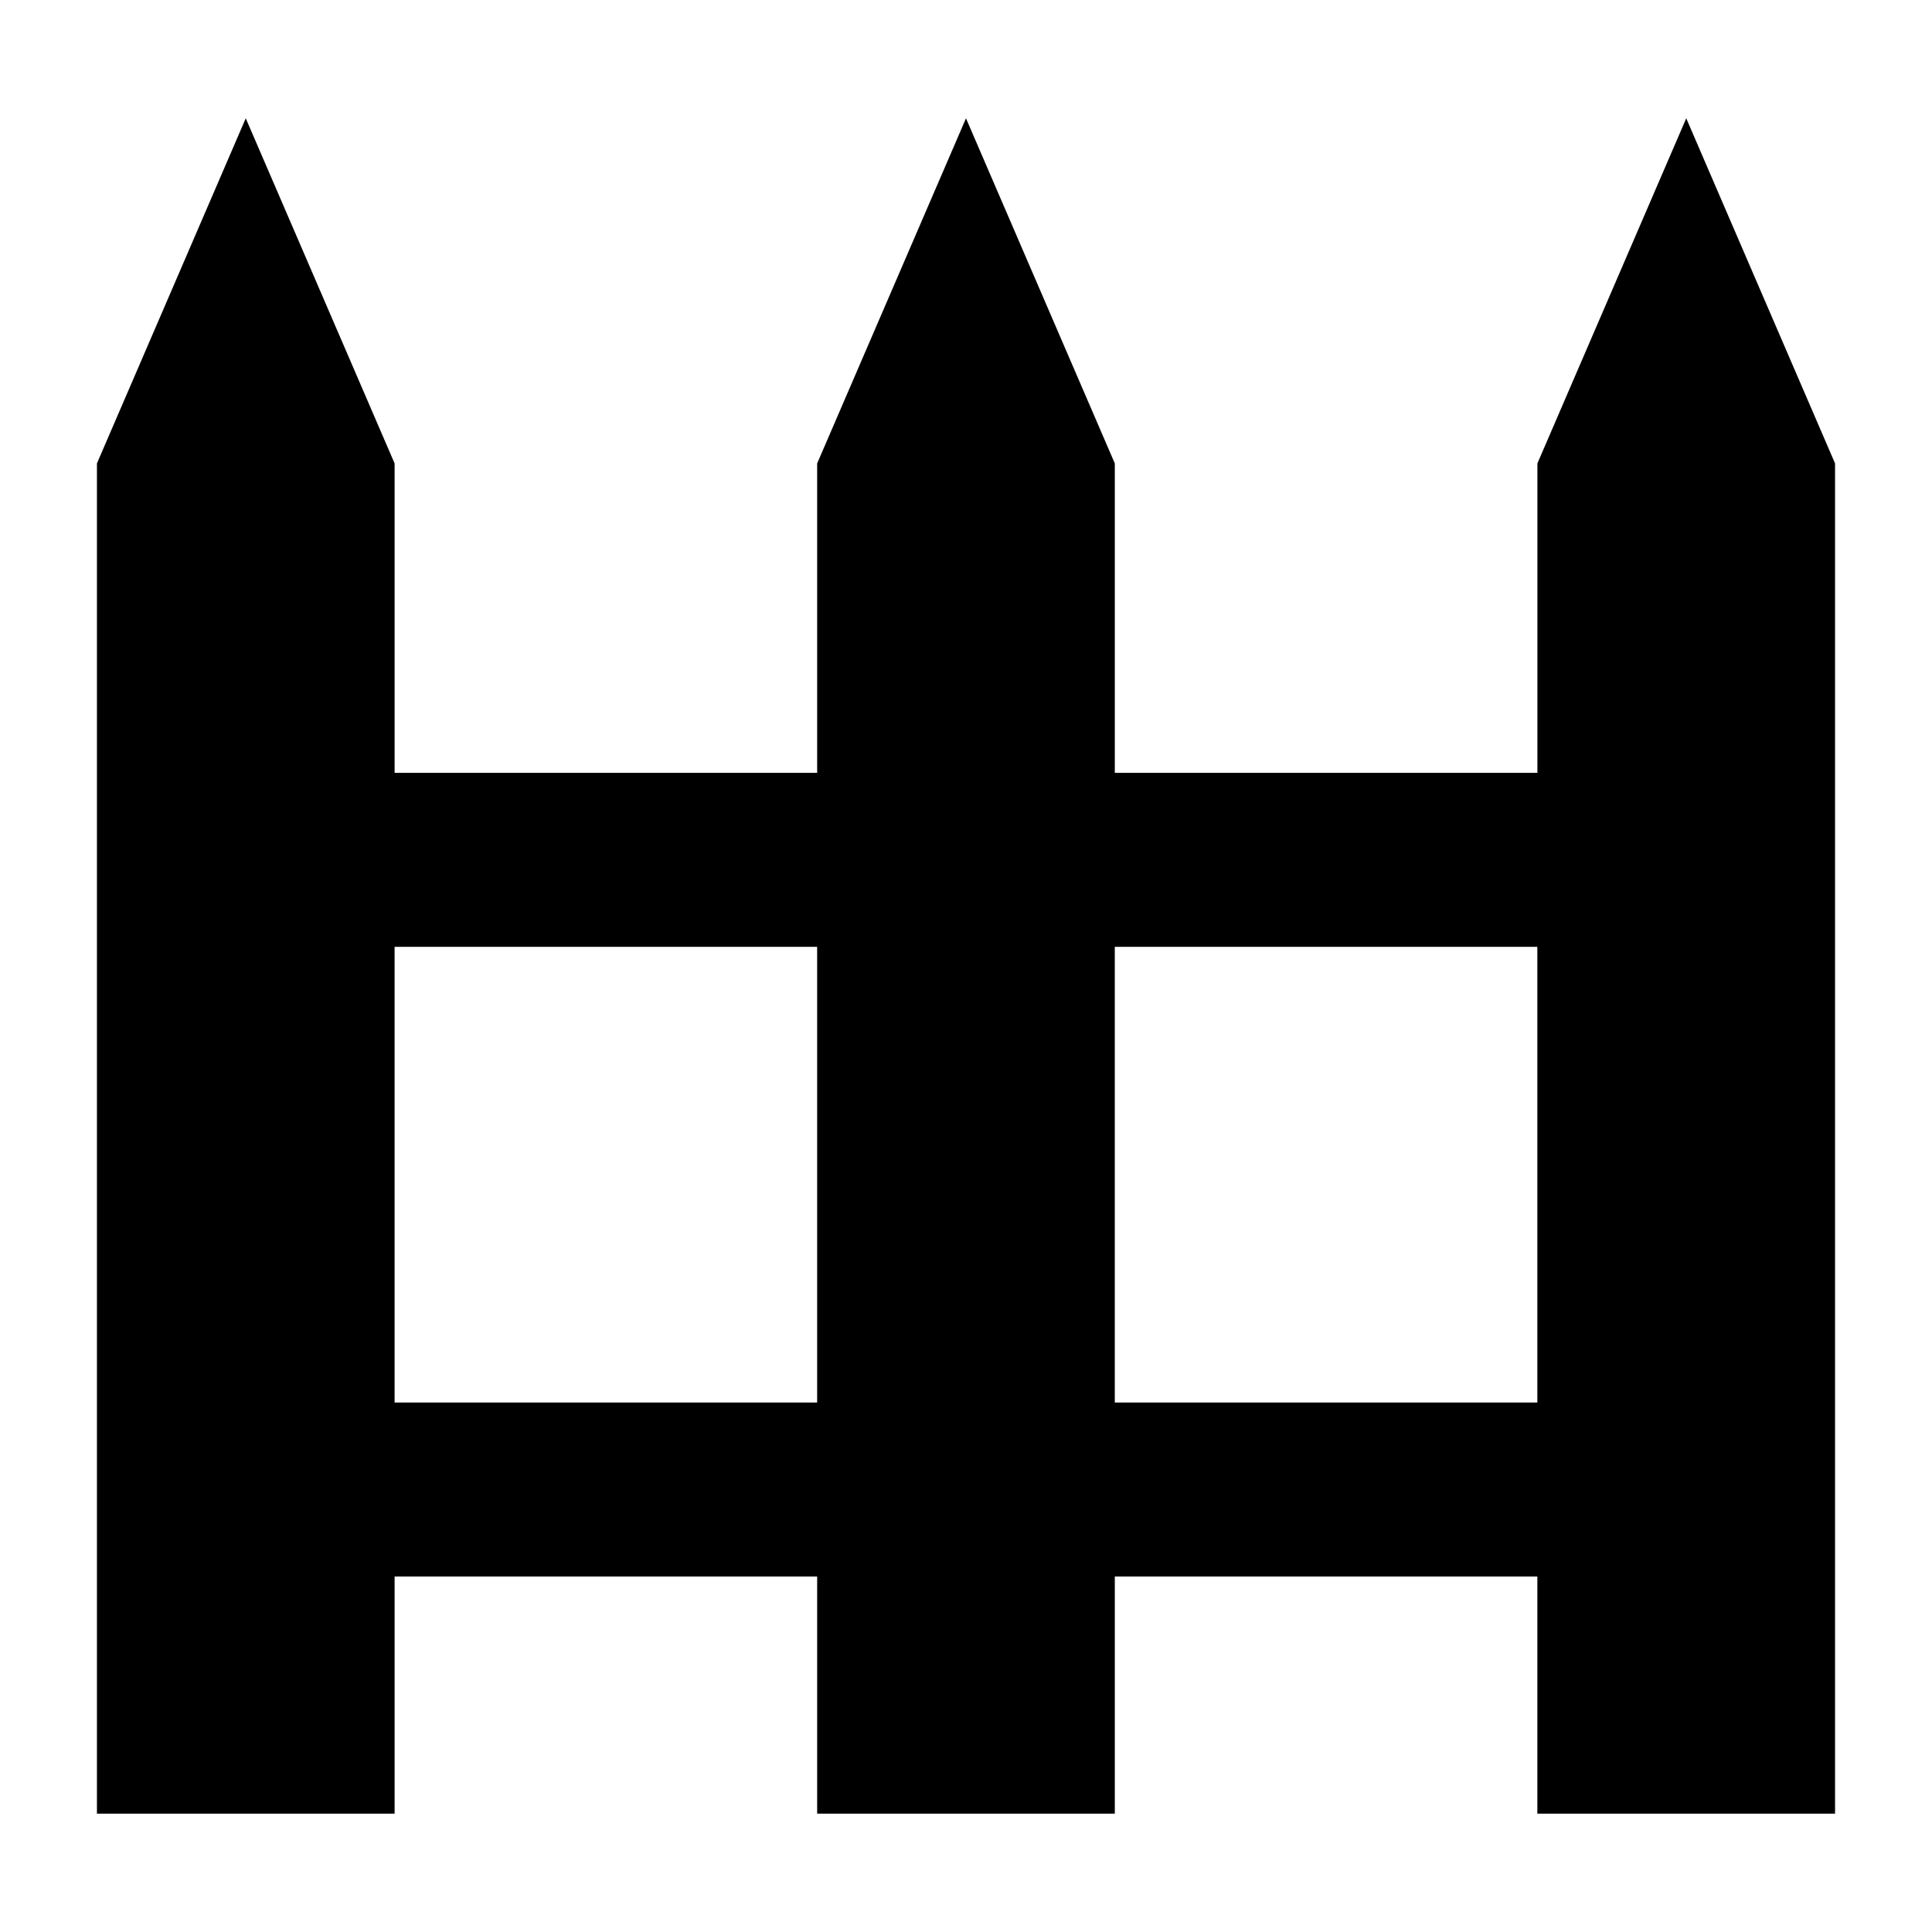<?xml version="1.0" encoding="UTF-8"?>
<!-- Uploaded to: ICON Repo, www.iconrepo.com, Generator: ICON Repo Mixer Tools -->
<svg fill="#000000" width="800px" height="800px" version="1.1" viewBox="144 144 512 512" xmlns="http://www.w3.org/2000/svg">
 <path d="m590.87 175.35-39.445 91.461v82.008h-111.99v-82.008l-39.438-91.461-39.441 91.461v82.008h-111.98v-82.008l-39.449-91.461-39.438 91.461v357.83h78.887v-62.852h111.98v62.852h78.879v-62.852h111.98v62.852h78.891v-357.83zm-342.3 340.33v-120.76h111.98v120.76zm190.86 0v-120.76h111.98v120.76z"/>
</svg>